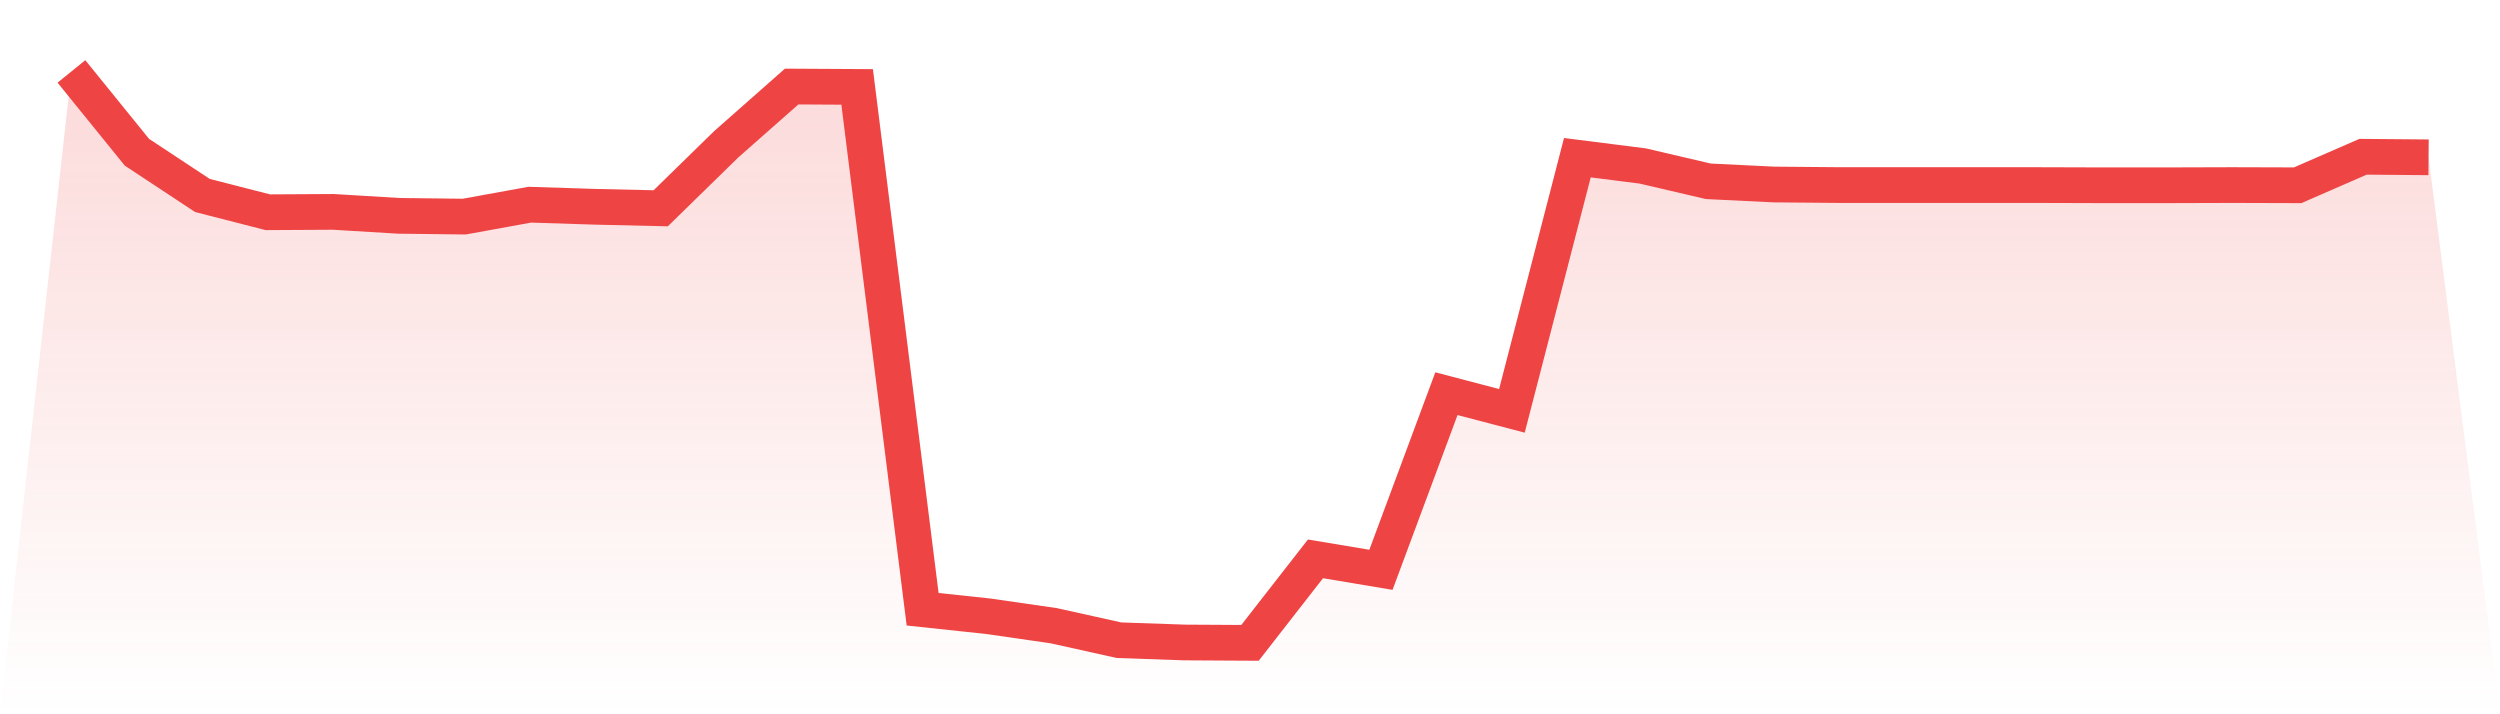 <svg viewBox="0 0 140 40" xmlns="http://www.w3.org/2000/svg">
<defs>
<linearGradient id="gradient" x1="0" x2="0" y1="0" y2="1">
<stop offset="0%" stop-color="#ef4444" stop-opacity="0.2"/>
<stop offset="100%" stop-color="#ef4444" stop-opacity="0"/>
</linearGradient>
</defs>
<path d="M4,4 L4,4 L7.667,8.525 L11.333,10.945 L15,11.886 L18.667,11.865 L22.333,12.087 L26,12.13 L29.667,11.463 L33.333,11.58 L37,11.664 L40.667,8.081 L44.333,4.846 L48,4.867 L51.667,34.118 L55.333,34.509 L59,35.038 L62.667,35.852 L66.333,35.979 L70,36 L73.667,31.296 L77.333,31.909 L81,22.046 L84.667,23.008 L88.333,8.831 L92,9.296 L95.667,10.153 L99.333,10.332 L103,10.364 L106.667,10.364 L110.333,10.364 L114,10.364 L117.667,10.375 L121.333,10.375 L125,10.364 L128.667,10.375 L132.333,8.778 L136,8.81 L140,40 L0,40 z" fill="url(#gradient)"/>
<path d="M4,4 L4,4 L7.667,8.525 L11.333,10.945 L15,11.886 L18.667,11.865 L22.333,12.087 L26,12.13 L29.667,11.463 L33.333,11.58 L37,11.664 L40.667,8.081 L44.333,4.846 L48,4.867 L51.667,34.118 L55.333,34.509 L59,35.038 L62.667,35.852 L66.333,35.979 L70,36 L73.667,31.296 L77.333,31.909 L81,22.046 L84.667,23.008 L88.333,8.831 L92,9.296 L95.667,10.153 L99.333,10.332 L103,10.364 L106.667,10.364 L110.333,10.364 L114,10.364 L117.667,10.375 L121.333,10.375 L125,10.364 L128.667,10.375 L132.333,8.778 L136,8.81" fill="none" stroke="#ef4444" stroke-width="2"/>
</svg>